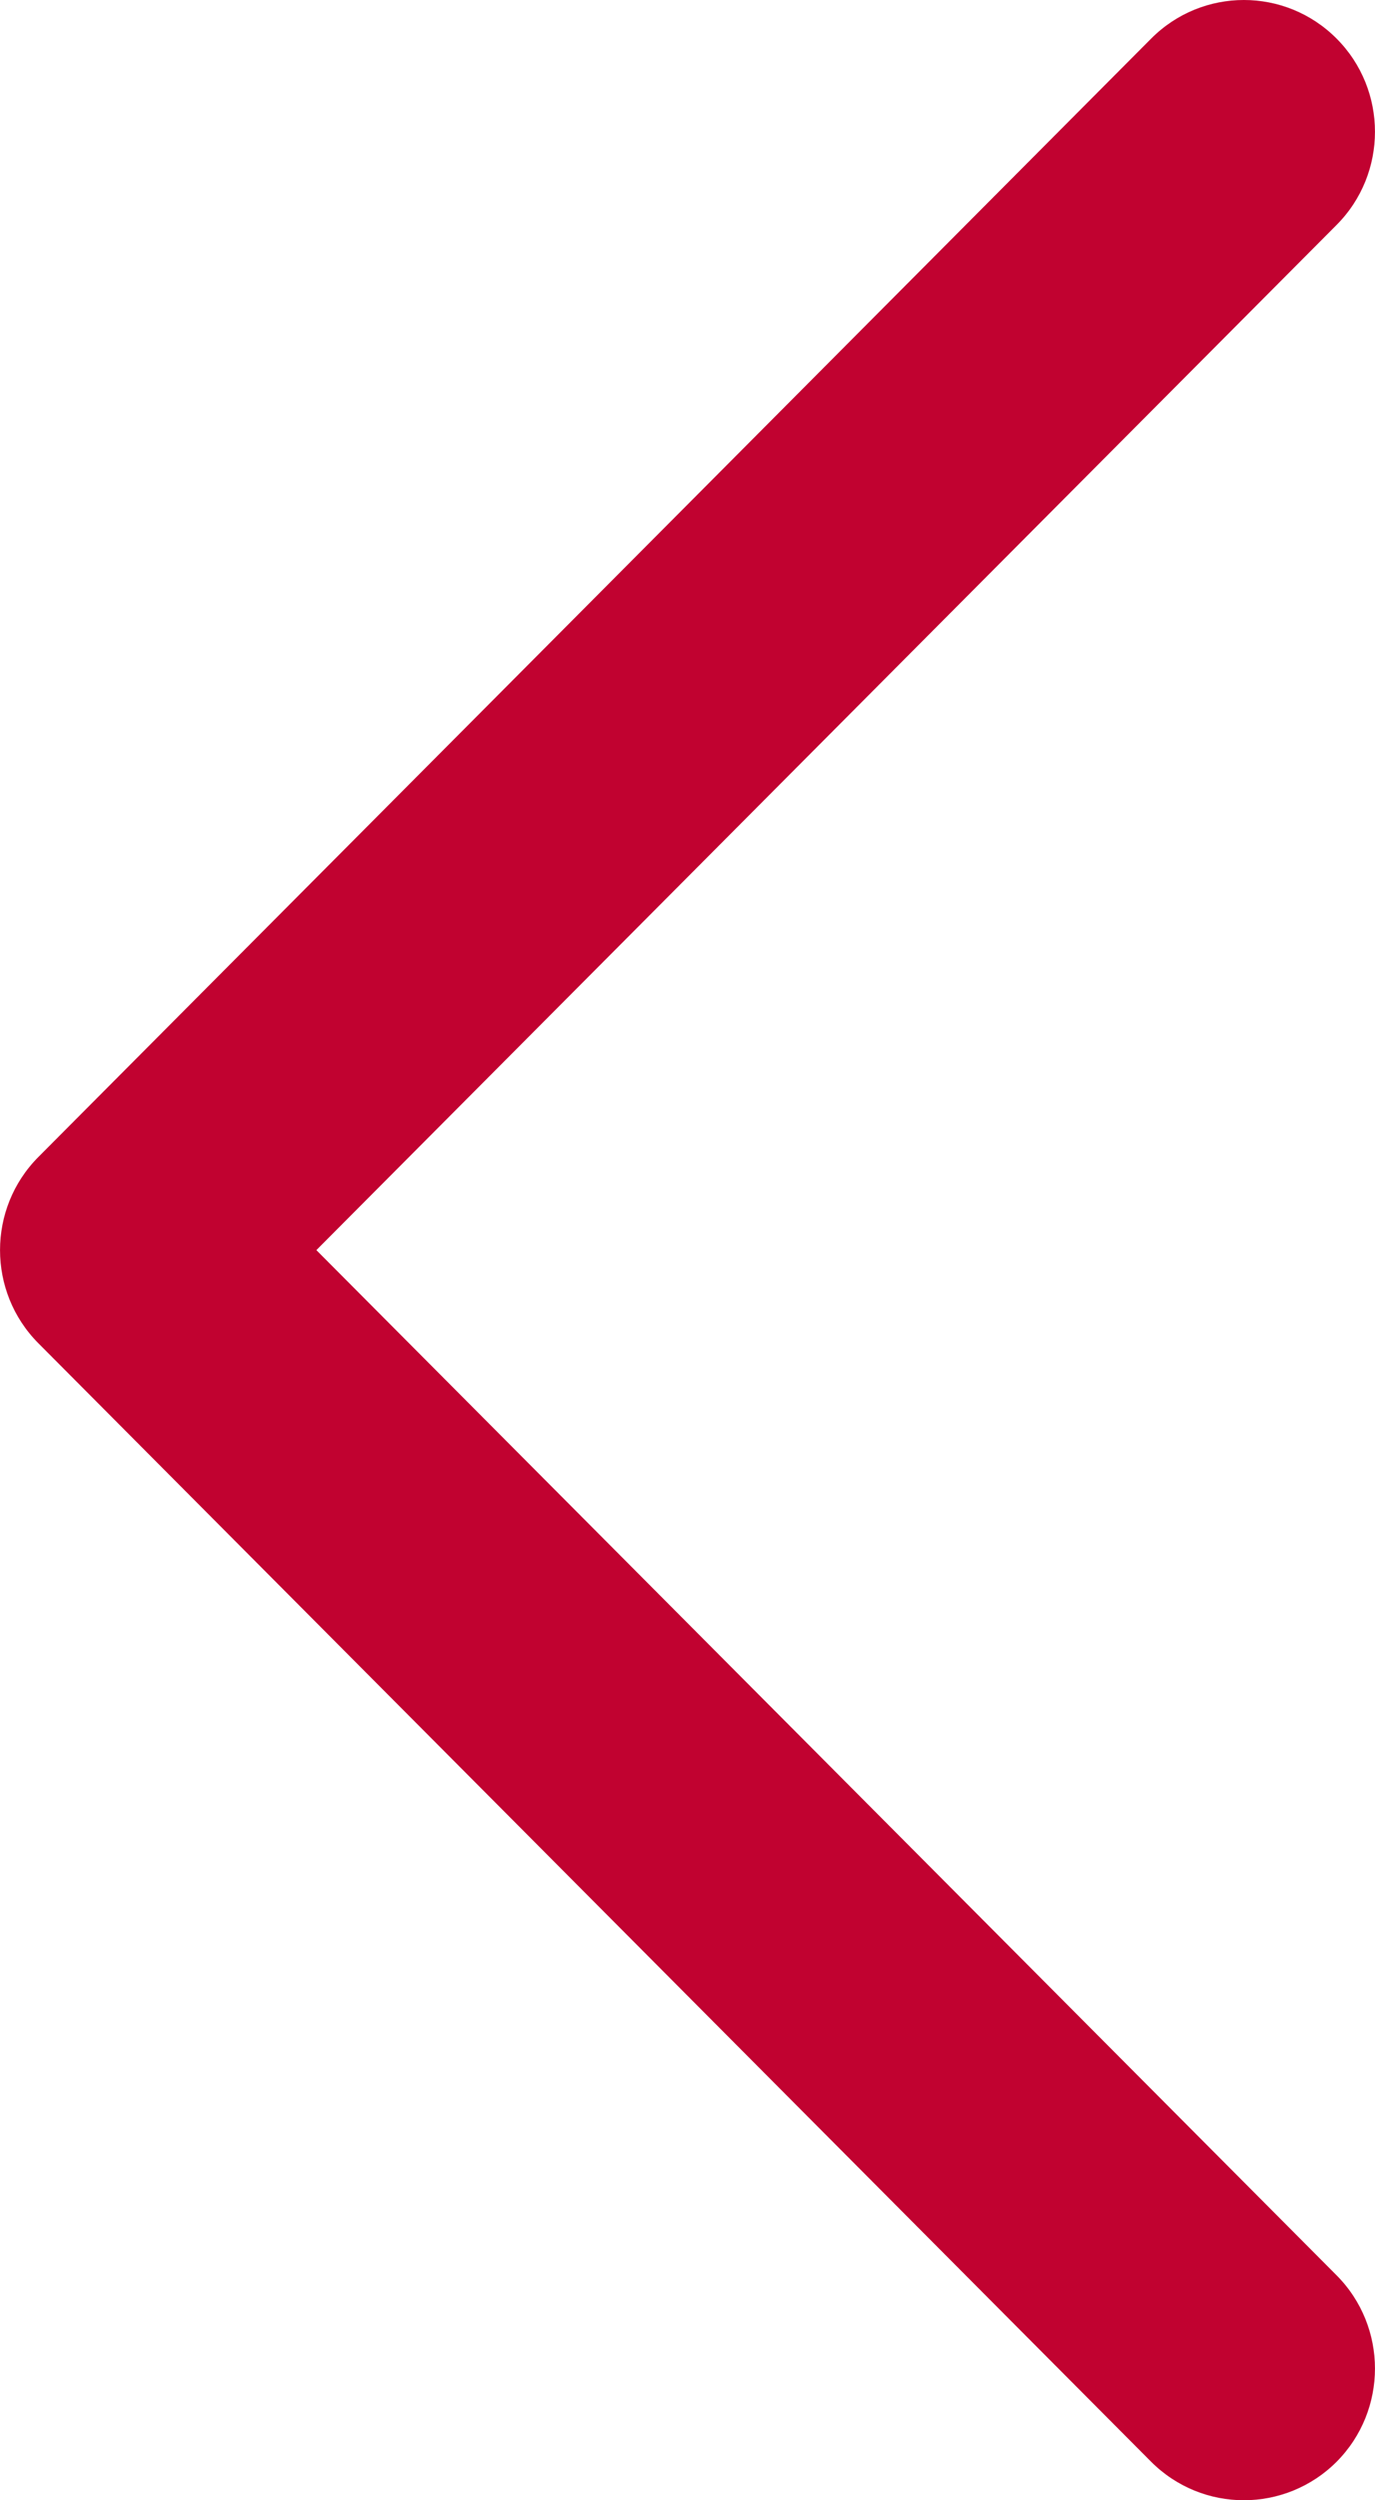 <svg width="11" height="20" viewBox="0 0 11 20" fill="none" xmlns="http://www.w3.org/2000/svg">
<path fill-rule="evenodd" clip-rule="evenodd" d="M9.951 20C10.219 20 10.488 19.897 10.693 19.692C11.102 19.28 11.102 18.613 10.693 18.201L2.531 10L10.693 1.799C11.102 1.388 11.102 0.72 10.693 0.309C10.283 -0.103 9.619 -0.103 9.209 0.309L0.307 9.255C-0.102 9.666 -0.102 10.334 0.307 10.745L9.209 19.692C9.414 19.897 9.682 20 9.951 20Z" fill="#C10230"/>
</svg>
